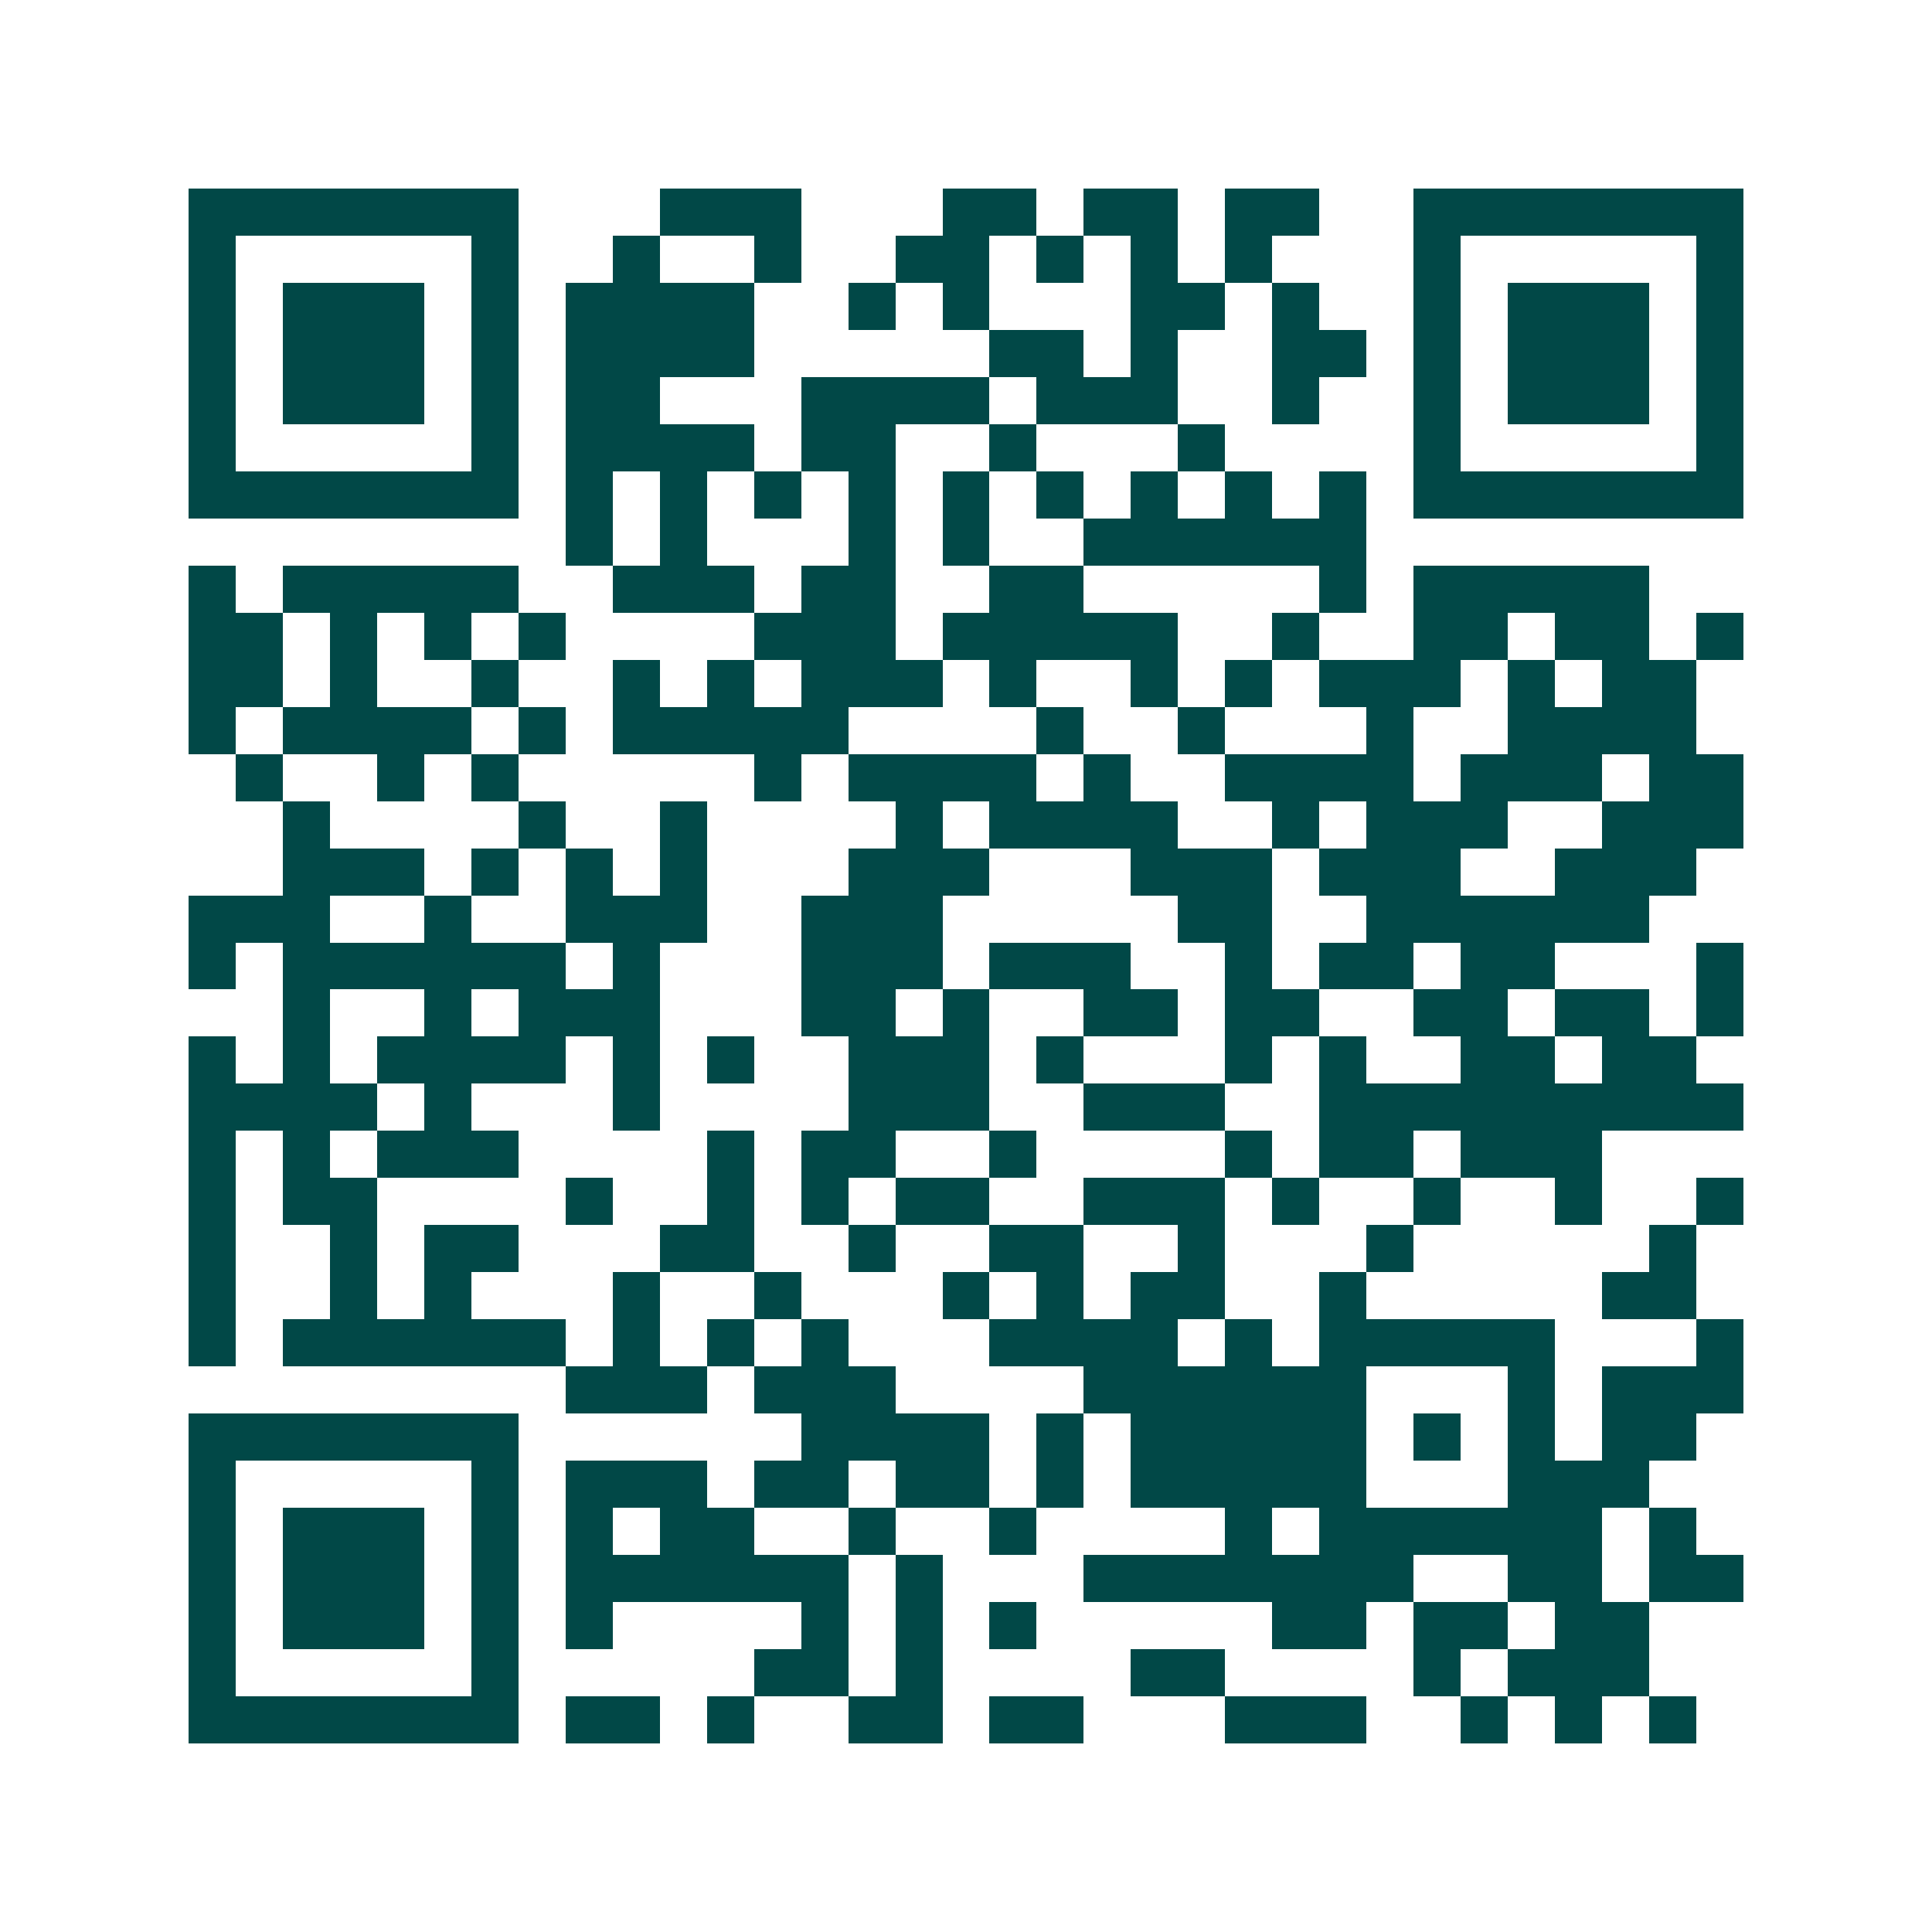 <svg xmlns="http://www.w3.org/2000/svg" width="200" height="200" viewBox="0 0 41 41" shape-rendering="crispEdges"><path fill="#ffffff" d="M0 0h41v41H0z"/><path stroke="#014847" d="M4 4.5h7m3 0h3m3 0h2m1 0h2m1 0h2m2 0h7M4 5.5h1m5 0h1m2 0h1m2 0h1m2 0h2m1 0h1m1 0h1m1 0h1m3 0h1m5 0h1M4 6.5h1m1 0h3m1 0h1m1 0h4m2 0h1m1 0h1m3 0h2m1 0h1m2 0h1m1 0h3m1 0h1M4 7.5h1m1 0h3m1 0h1m1 0h4m5 0h2m1 0h1m2 0h2m1 0h1m1 0h3m1 0h1M4 8.5h1m1 0h3m1 0h1m1 0h2m3 0h4m1 0h3m2 0h1m2 0h1m1 0h3m1 0h1M4 9.5h1m5 0h1m1 0h4m1 0h2m2 0h1m3 0h1m4 0h1m5 0h1M4 10.5h7m1 0h1m1 0h1m1 0h1m1 0h1m1 0h1m1 0h1m1 0h1m1 0h1m1 0h1m1 0h7M12 11.5h1m1 0h1m3 0h1m1 0h1m2 0h6M4 12.5h1m1 0h5m2 0h3m1 0h2m2 0h2m5 0h1m1 0h5M4 13.5h2m1 0h1m1 0h1m1 0h1m4 0h3m1 0h5m2 0h1m2 0h2m1 0h2m1 0h1M4 14.5h2m1 0h1m2 0h1m2 0h1m1 0h1m1 0h3m1 0h1m2 0h1m1 0h1m1 0h3m1 0h1m1 0h2M4 15.5h1m1 0h4m1 0h1m1 0h5m4 0h1m2 0h1m3 0h1m2 0h4M5 16.5h1m2 0h1m1 0h1m5 0h1m1 0h4m1 0h1m2 0h4m1 0h3m1 0h2M6 17.5h1m4 0h1m2 0h1m4 0h1m1 0h4m2 0h1m1 0h3m2 0h3M6 18.5h3m1 0h1m1 0h1m1 0h1m3 0h3m3 0h3m1 0h3m2 0h3M4 19.5h3m2 0h1m2 0h3m2 0h3m5 0h2m2 0h6M4 20.5h1m1 0h6m1 0h1m3 0h3m1 0h3m2 0h1m1 0h2m1 0h2m3 0h1M6 21.5h1m2 0h1m1 0h3m3 0h2m1 0h1m2 0h2m1 0h2m2 0h2m1 0h2m1 0h1M4 22.5h1m1 0h1m1 0h4m1 0h1m1 0h1m2 0h3m1 0h1m3 0h1m1 0h1m2 0h2m1 0h2M4 23.5h4m1 0h1m3 0h1m4 0h3m2 0h3m2 0h9M4 24.5h1m1 0h1m1 0h3m4 0h1m1 0h2m2 0h1m4 0h1m1 0h2m1 0h3M4 25.5h1m1 0h2m4 0h1m2 0h1m1 0h1m1 0h2m2 0h3m1 0h1m2 0h1m2 0h1m2 0h1M4 26.5h1m2 0h1m1 0h2m3 0h2m2 0h1m2 0h2m2 0h1m3 0h1m5 0h1M4 27.5h1m2 0h1m1 0h1m3 0h1m2 0h1m3 0h1m1 0h1m1 0h2m2 0h1m5 0h2M4 28.5h1m1 0h6m1 0h1m1 0h1m1 0h1m3 0h4m1 0h1m1 0h5m3 0h1M12 29.5h3m1 0h3m4 0h6m3 0h1m1 0h3M4 30.5h7m6 0h4m1 0h1m1 0h5m1 0h1m1 0h1m1 0h2M4 31.5h1m5 0h1m1 0h3m1 0h2m1 0h2m1 0h1m1 0h5m3 0h3M4 32.5h1m1 0h3m1 0h1m1 0h1m1 0h2m2 0h1m2 0h1m4 0h1m1 0h6m1 0h1M4 33.5h1m1 0h3m1 0h1m1 0h6m1 0h1m3 0h7m2 0h2m1 0h2M4 34.5h1m1 0h3m1 0h1m1 0h1m4 0h1m1 0h1m1 0h1m5 0h2m1 0h2m1 0h2M4 35.5h1m5 0h1m5 0h2m1 0h1m4 0h2m4 0h1m1 0h3M4 36.5h7m1 0h2m1 0h1m2 0h2m1 0h2m3 0h3m2 0h1m1 0h1m1 0h1"/></svg>
